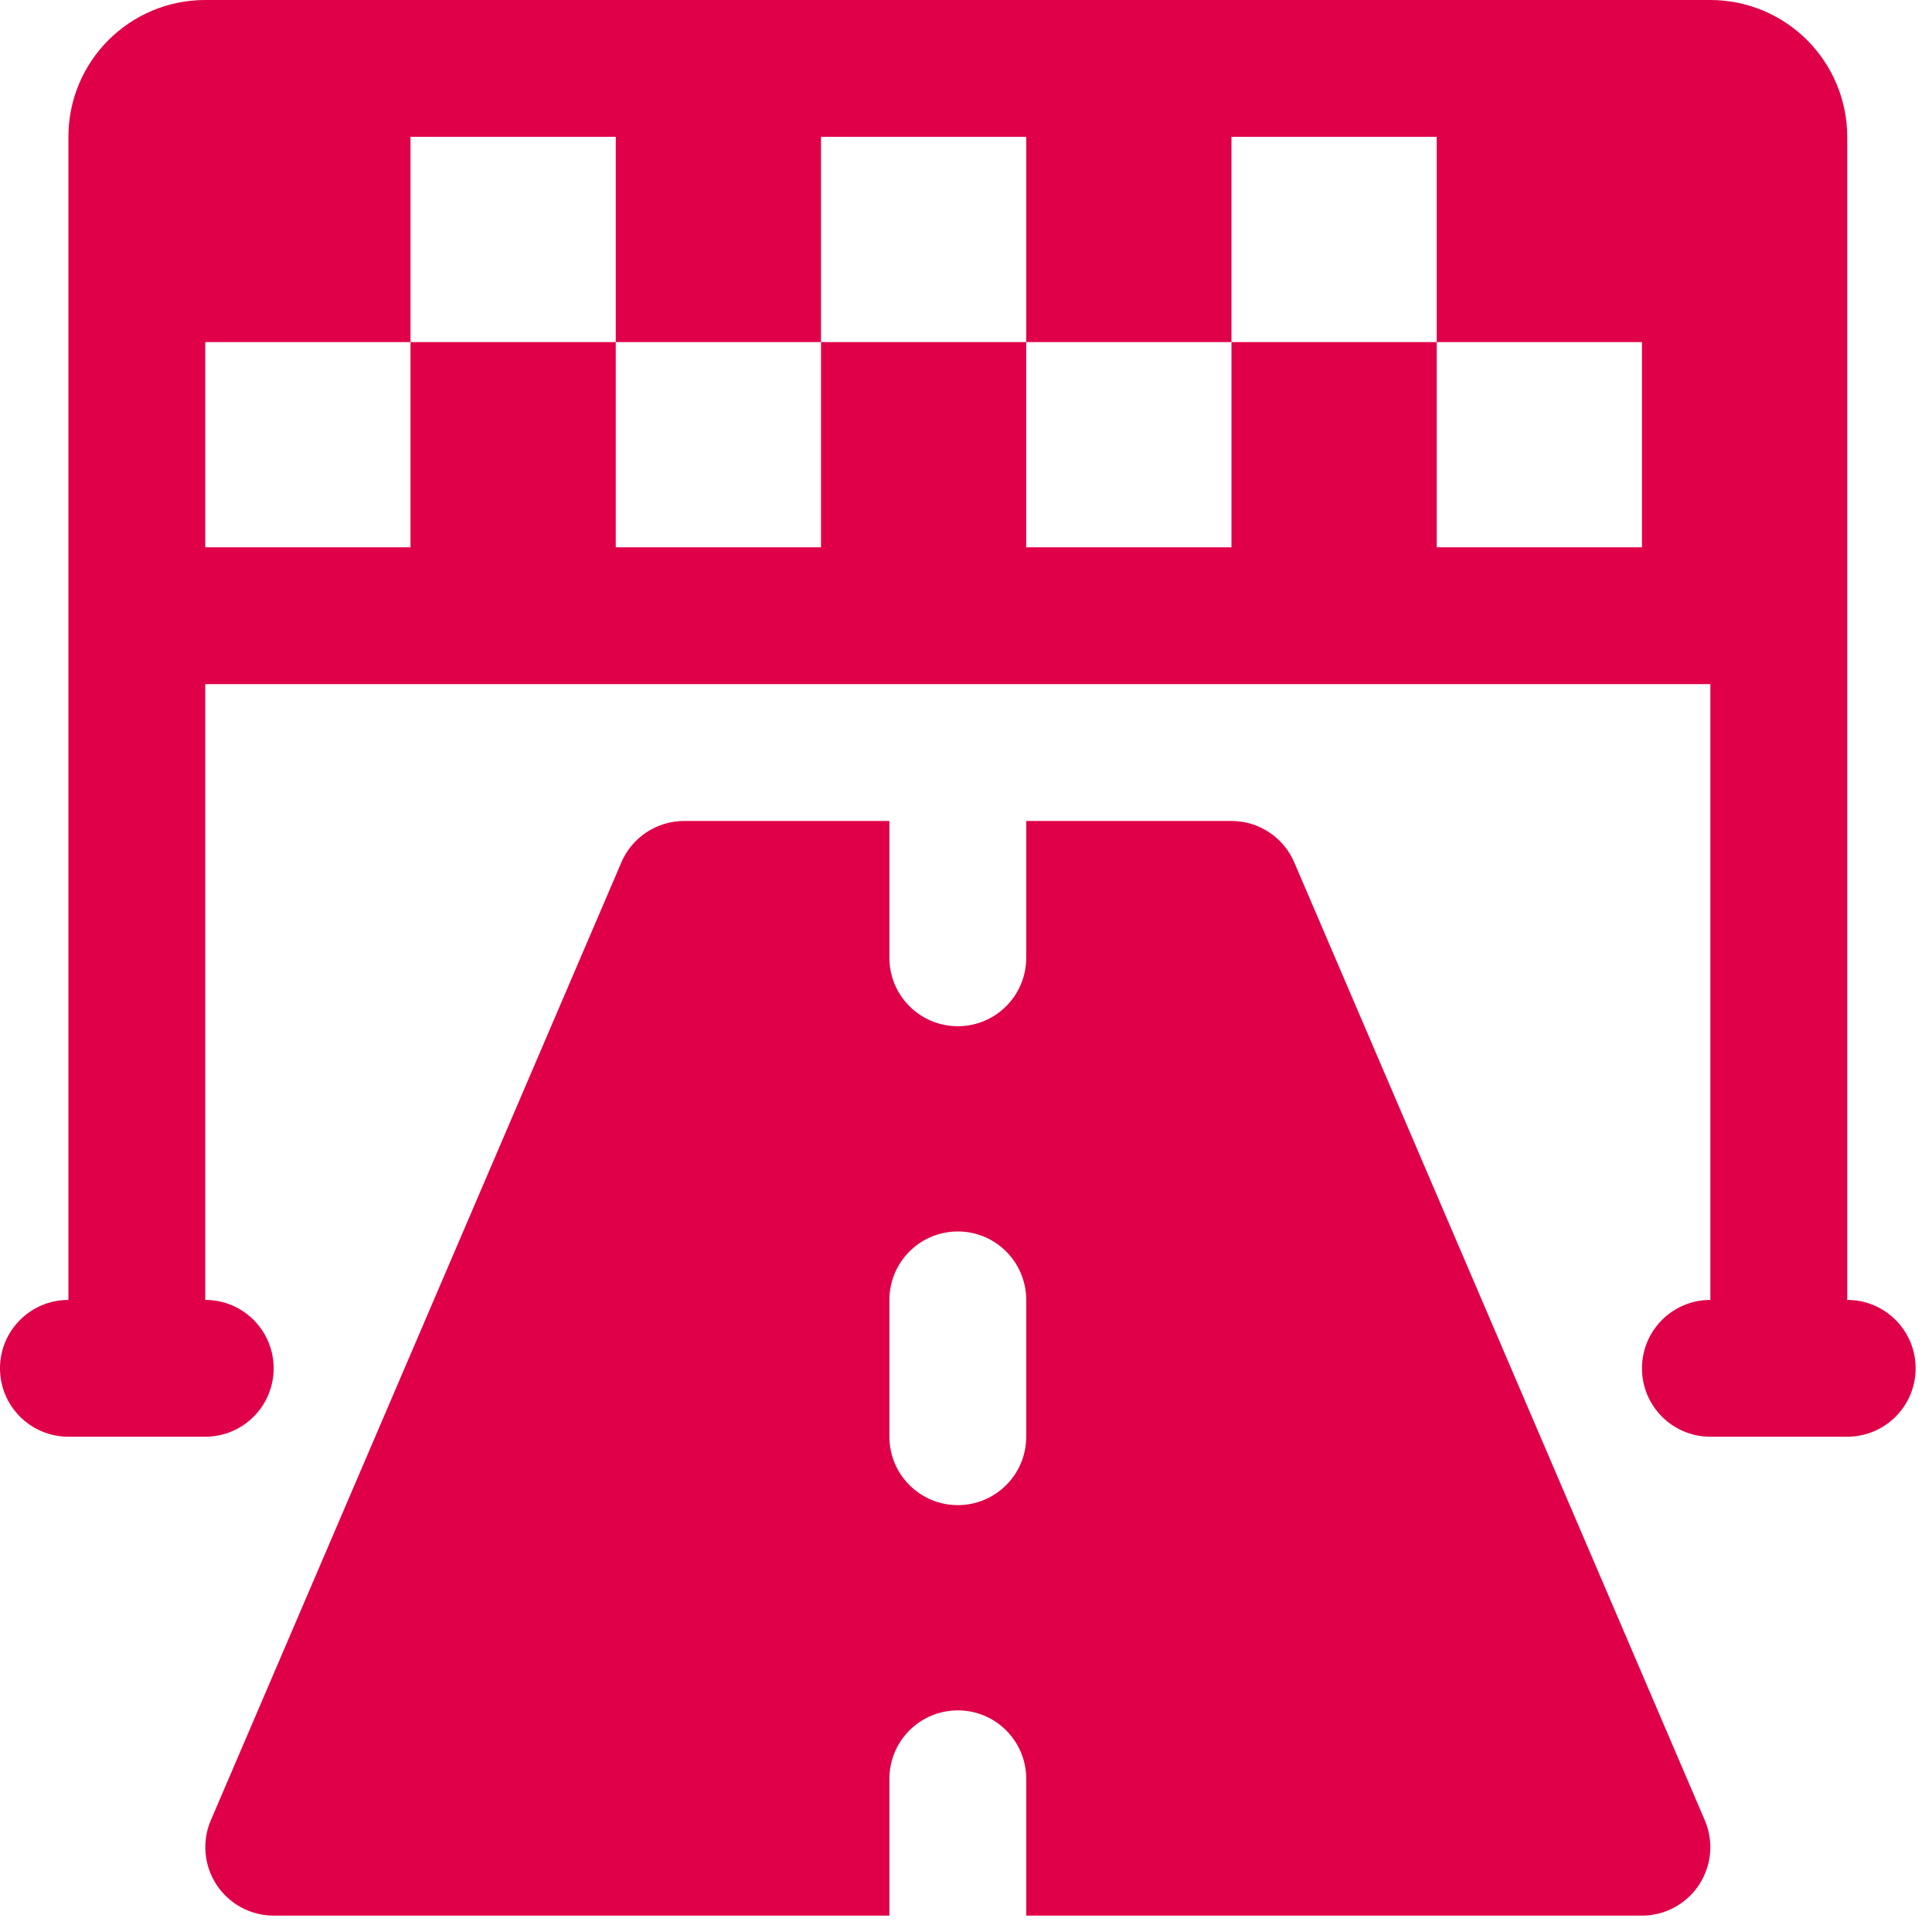 <svg width="59" height="59" viewBox="0 0 59 59" fill="none" xmlns="http://www.w3.org/2000/svg">
<path d="M39.529 26.346C39.203 25.573 38.446 25.071 37.607 25.071H31.339V29.25C31.339 30.404 30.404 31.339 29.25 31.339C28.096 31.339 27.161 30.404 27.161 29.25V25.071H20.893C20.055 25.071 19.297 25.573 18.971 26.346L6.435 55.596C6.161 56.241 6.231 56.98 6.618 57.565C7.004 58.147 7.657 58.5 8.357 58.5H27.161V54.321C27.161 53.167 28.096 52.232 29.25 52.232C30.404 52.232 31.339 53.167 31.339 54.321V58.5H50.143C50.843 58.5 51.496 58.147 51.882 57.565C52.269 56.98 52.339 56.241 52.065 55.596L39.529 26.346ZM31.339 43.875C31.339 45.029 30.404 45.964 29.25 45.964C28.096 45.964 27.161 45.029 27.161 43.875V39.697C27.161 38.542 28.096 37.607 29.25 37.607C30.404 37.607 31.339 38.542 31.339 39.697V43.875Z" fill="#E00049"/>
<path d="M56.411 39.697V4.179C56.411 3.071 55.97 2.008 55.186 1.225C54.403 0.441 53.34 0 52.232 0H6.268C3.959 0 2.089 1.87 2.089 4.179V39.697C0.935 39.697 0 40.632 0 41.786C0 42.94 0.935 43.875 2.089 43.875H6.268C7.422 43.875 8.357 42.94 8.357 41.786C8.357 40.632 7.422 39.697 6.268 39.697V20.893H52.232V39.697C51.078 39.697 50.143 40.632 50.143 41.786C50.143 42.94 51.078 43.875 52.232 43.875H56.411C57.565 43.875 58.5 42.94 58.5 41.786C58.5 40.632 57.565 39.697 56.411 39.697ZM50.143 16.714H43.875V10.447H37.607V16.714H31.339V10.447H25.072V16.714H18.804V10.447H12.536V16.714H6.268V10.447H12.536V4.179H18.804V10.447H25.072V4.179H31.339V10.447H37.607V4.179H43.875V10.447H50.143V16.714Z" fill="#E00049"/>
</svg>
